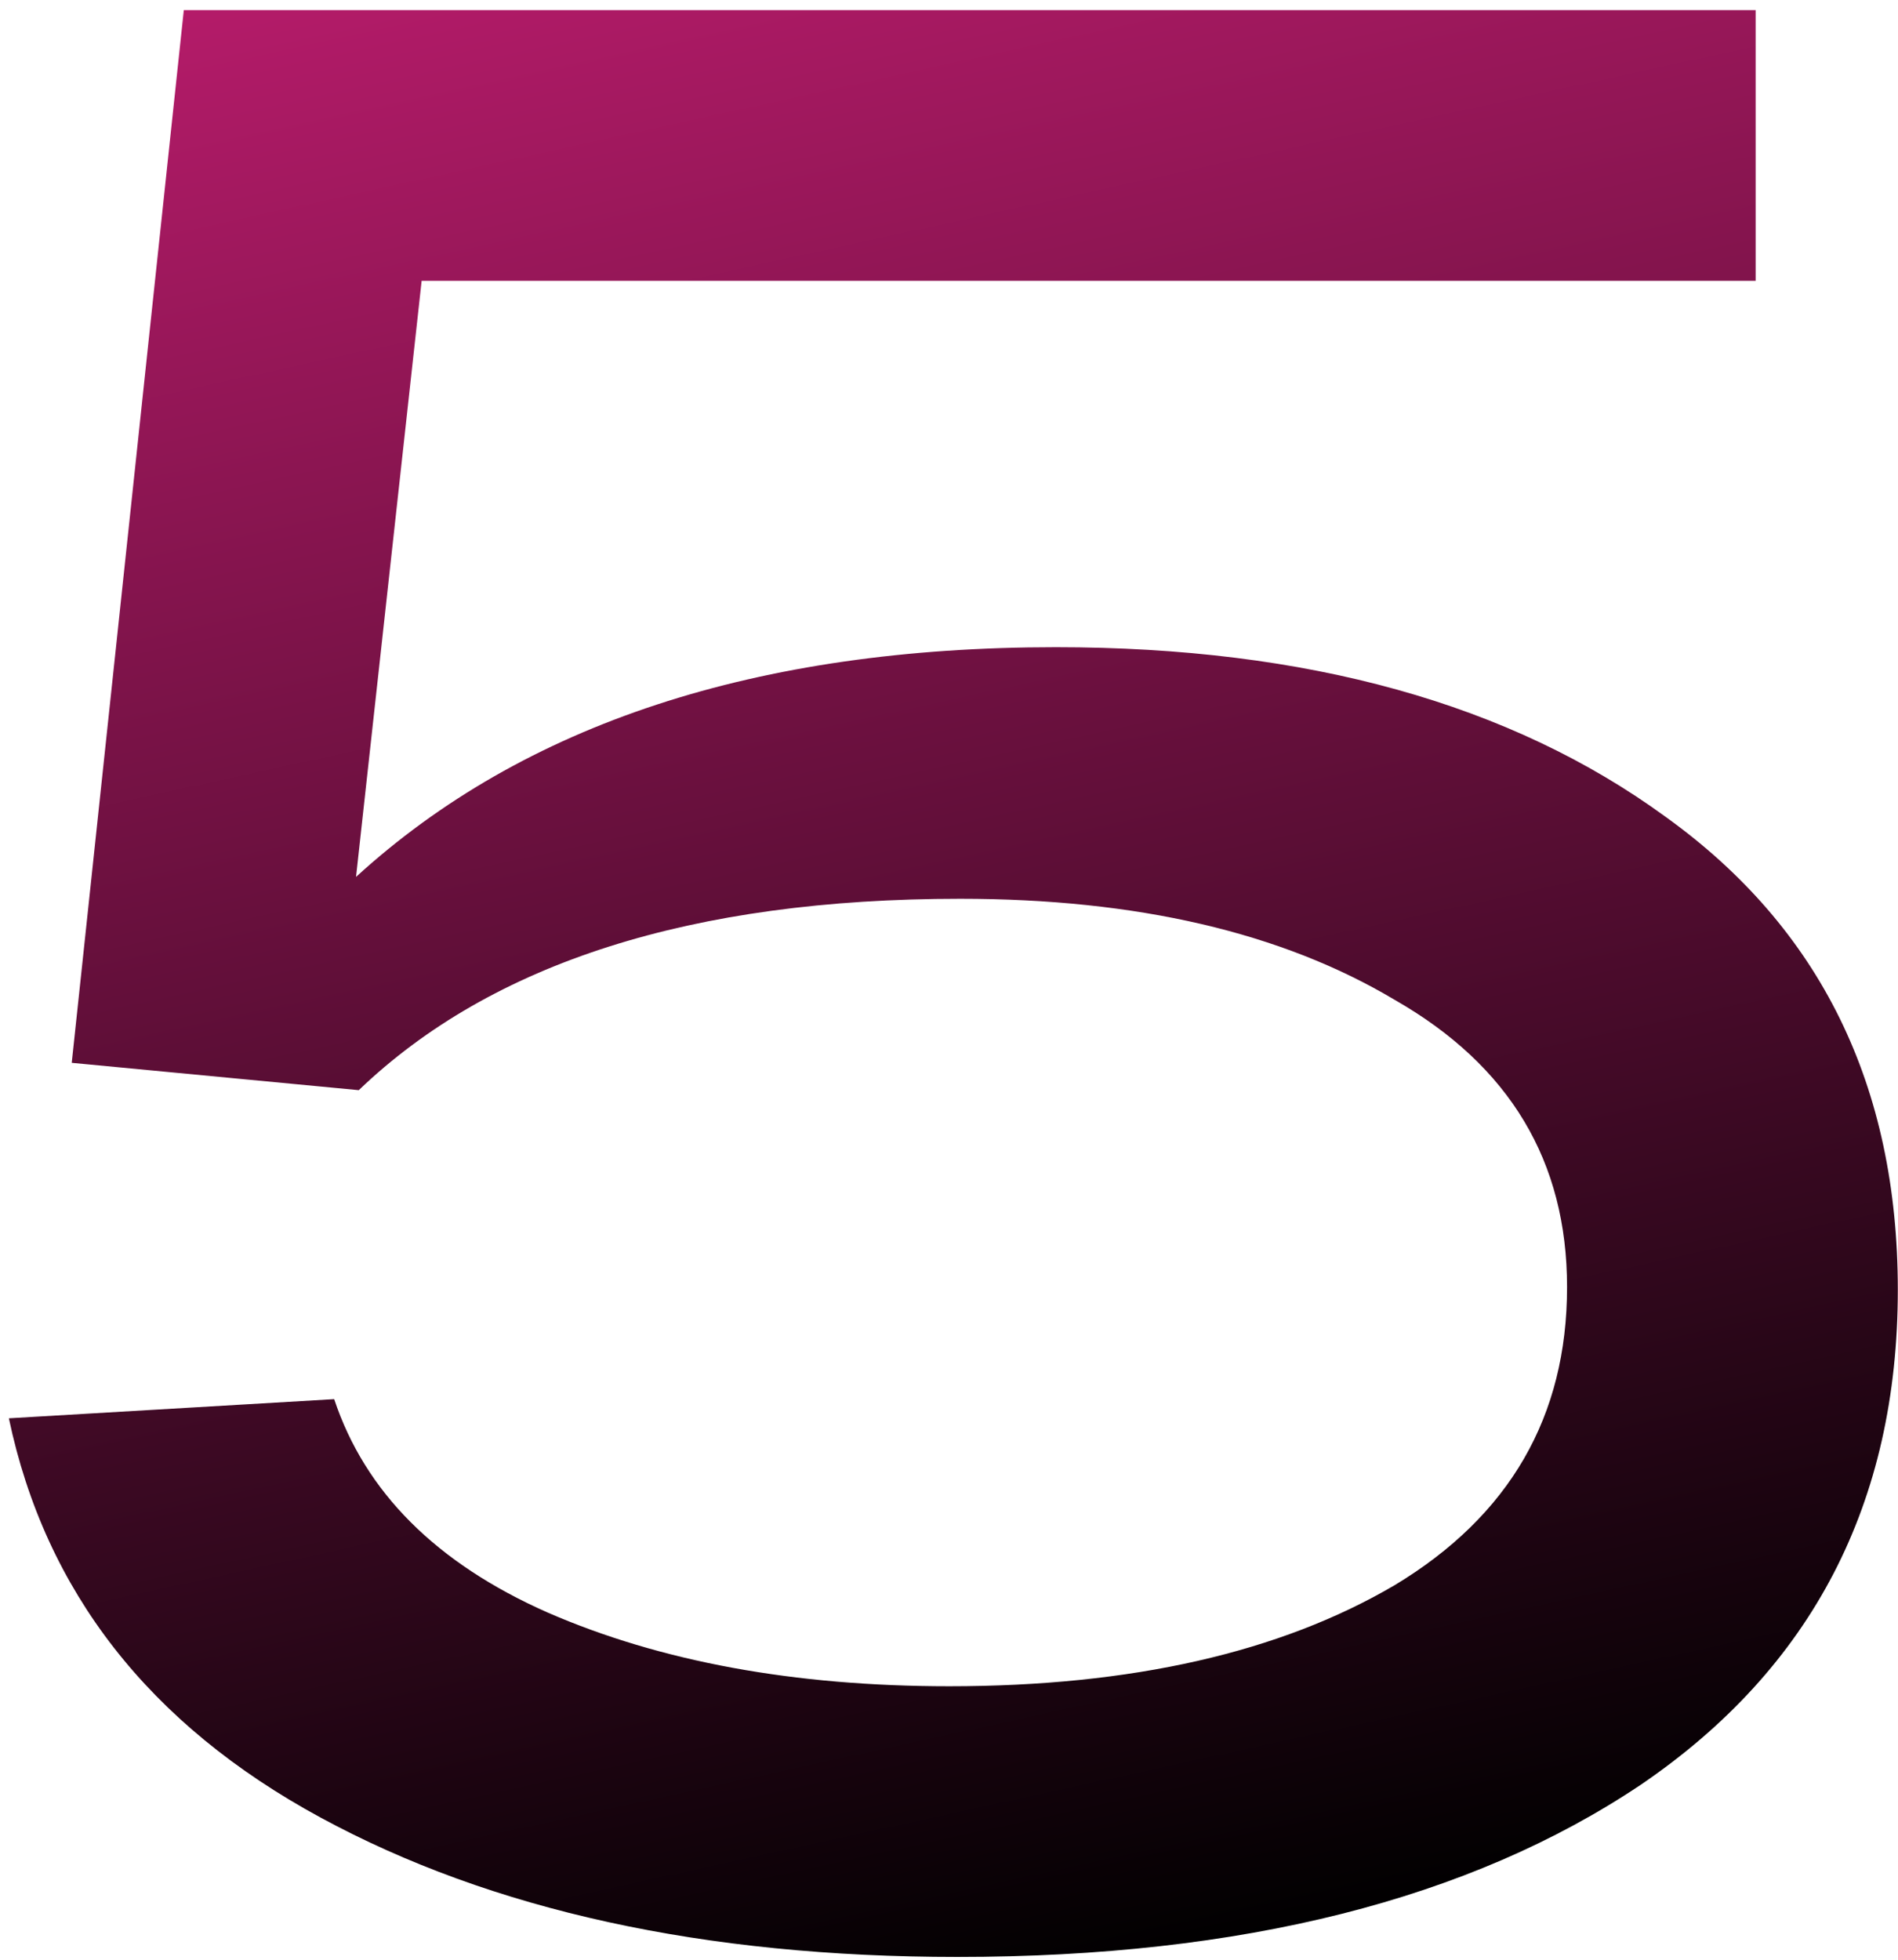 <?xml version="1.0" encoding="UTF-8"?> <svg xmlns="http://www.w3.org/2000/svg" width="123" height="127" viewBox="0 0 123 127" fill="none"><path d="M68.425 41.931C84.723 41.931 97.891 45.593 107.93 52.915C117.969 60.119 122.988 70.335 122.988 83.563C122.988 97.381 117.437 108.069 106.336 115.628C95.234 123.068 80.471 126.788 62.047 126.788C45.631 126.788 31.872 123.777 20.77 117.754C9.668 111.73 2.937 103.109 0.575 91.889L21.656 90.649C23.664 96.672 28.27 101.278 35.474 104.467C42.796 107.656 51.477 109.25 61.516 109.25C73.326 109.25 82.951 107.065 90.392 102.695C97.832 98.208 101.553 91.771 101.553 83.386C101.553 75.237 97.832 69.036 90.392 64.784C83.069 60.415 73.68 58.23 62.224 58.23C44.863 58.23 31.872 62.363 23.25 70.63L4.649 68.859L11.912 0.655H29.274H113.776V18.193H27.325L23.073 56.812C33.939 46.892 49.056 41.931 68.425 41.931Z" fill="url(#paint0_linear_4_91)"></path><defs><linearGradient id="paint0_linear_4_91" x1="63.114" y1="-50.337" x2="100.8" y2="121.807" gradientUnits="userSpaceOnUse"><stop stop-color="#E72387"></stop><stop offset="1"></stop></linearGradient></defs></svg> 